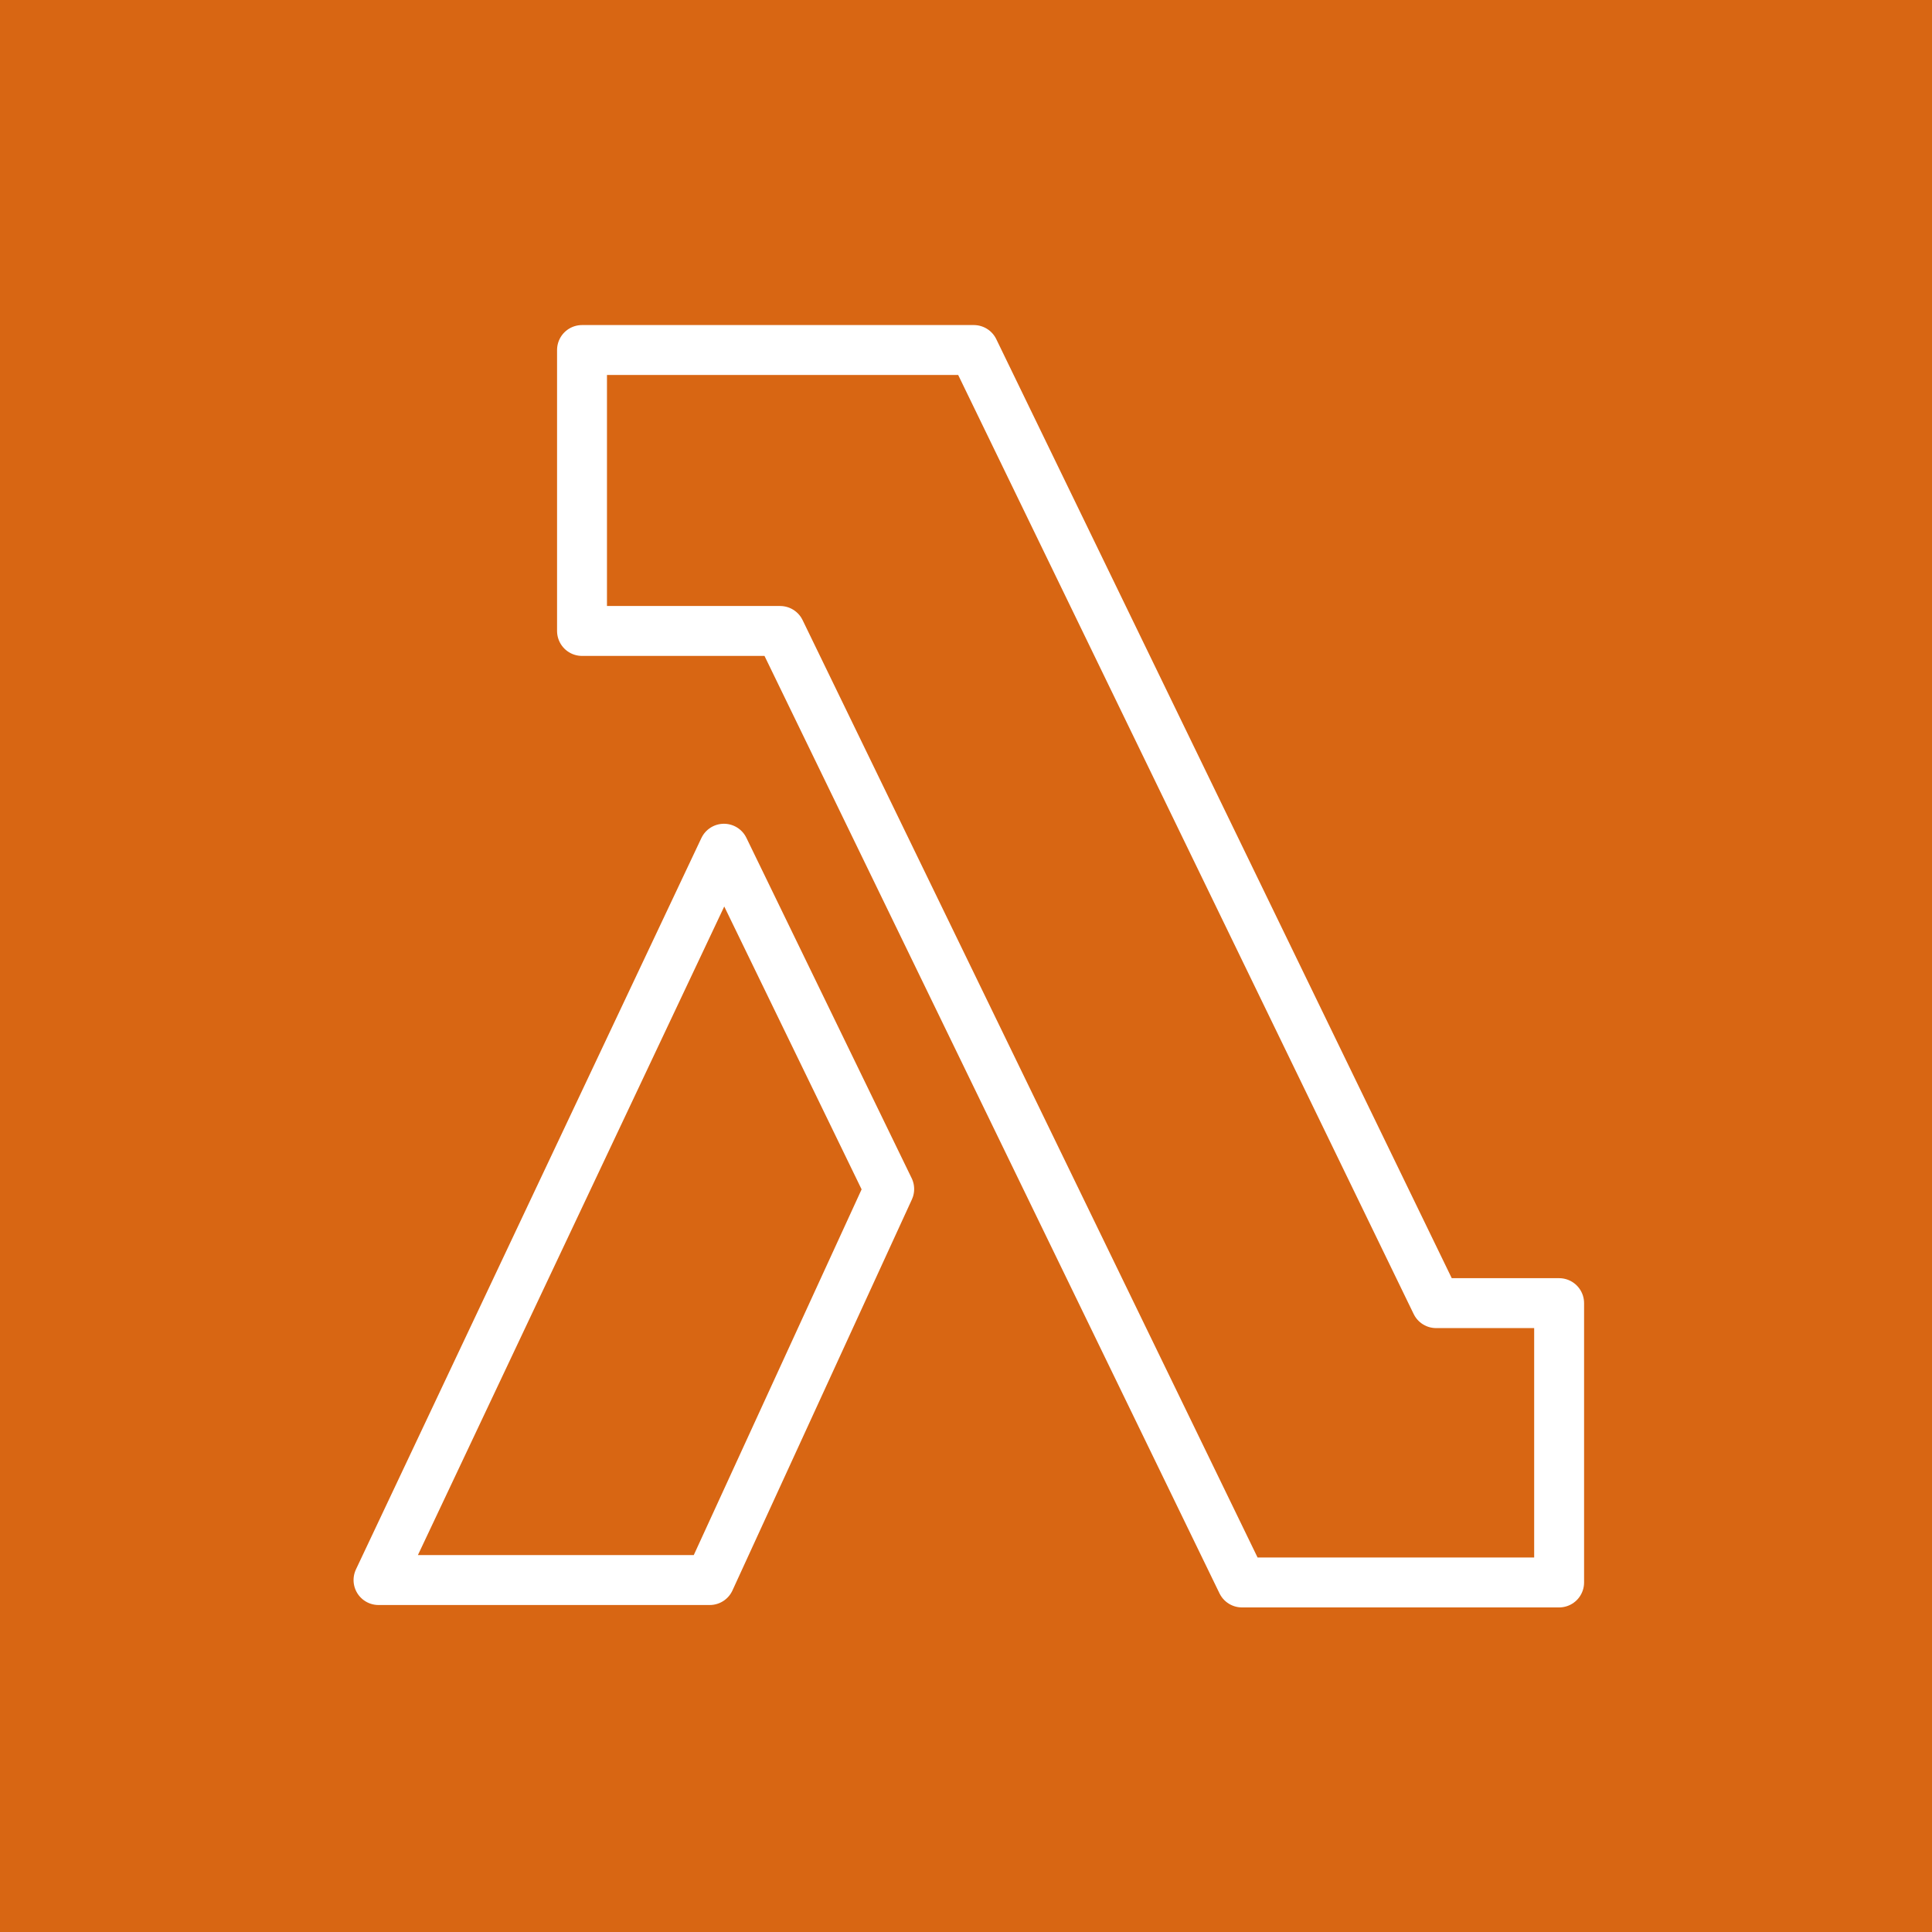 <?xml version="1.0" encoding="UTF-8"?>
<svg xmlns="http://www.w3.org/2000/svg" width="24" height="24" viewBox="0 0 24 24" fill="none">
  <rect x="0" y="0" width="24" height="24" fill="#333333" stroke="none"/>
  <g clip-path="url(#clip0_5818_12759)">
    <path d="M24 0H0V24H24V0Z" fill="#D86613"></path>
    <path d="M7.23 4.348V7.838H9.691L15.428 19.658H19.368V16.188H17.84L12.097 4.348H7.23Z" stroke="white" stroke-width="0.62" stroke-linecap="round" stroke-linejoin="round"></path>
    <path d="M8.993 10.543L11.046 14.771L8.817 19.628H4.702L8.993 10.543Z" stroke="white" stroke-width="0.62" stroke-linecap="round" stroke-linejoin="round"></path>
  </g>
  <defs>
    <clipPath id="clip0_5818_12759">
      <rect width="24" height="24" fill="white"></rect>
    </clipPath>
  </defs>
</svg>
